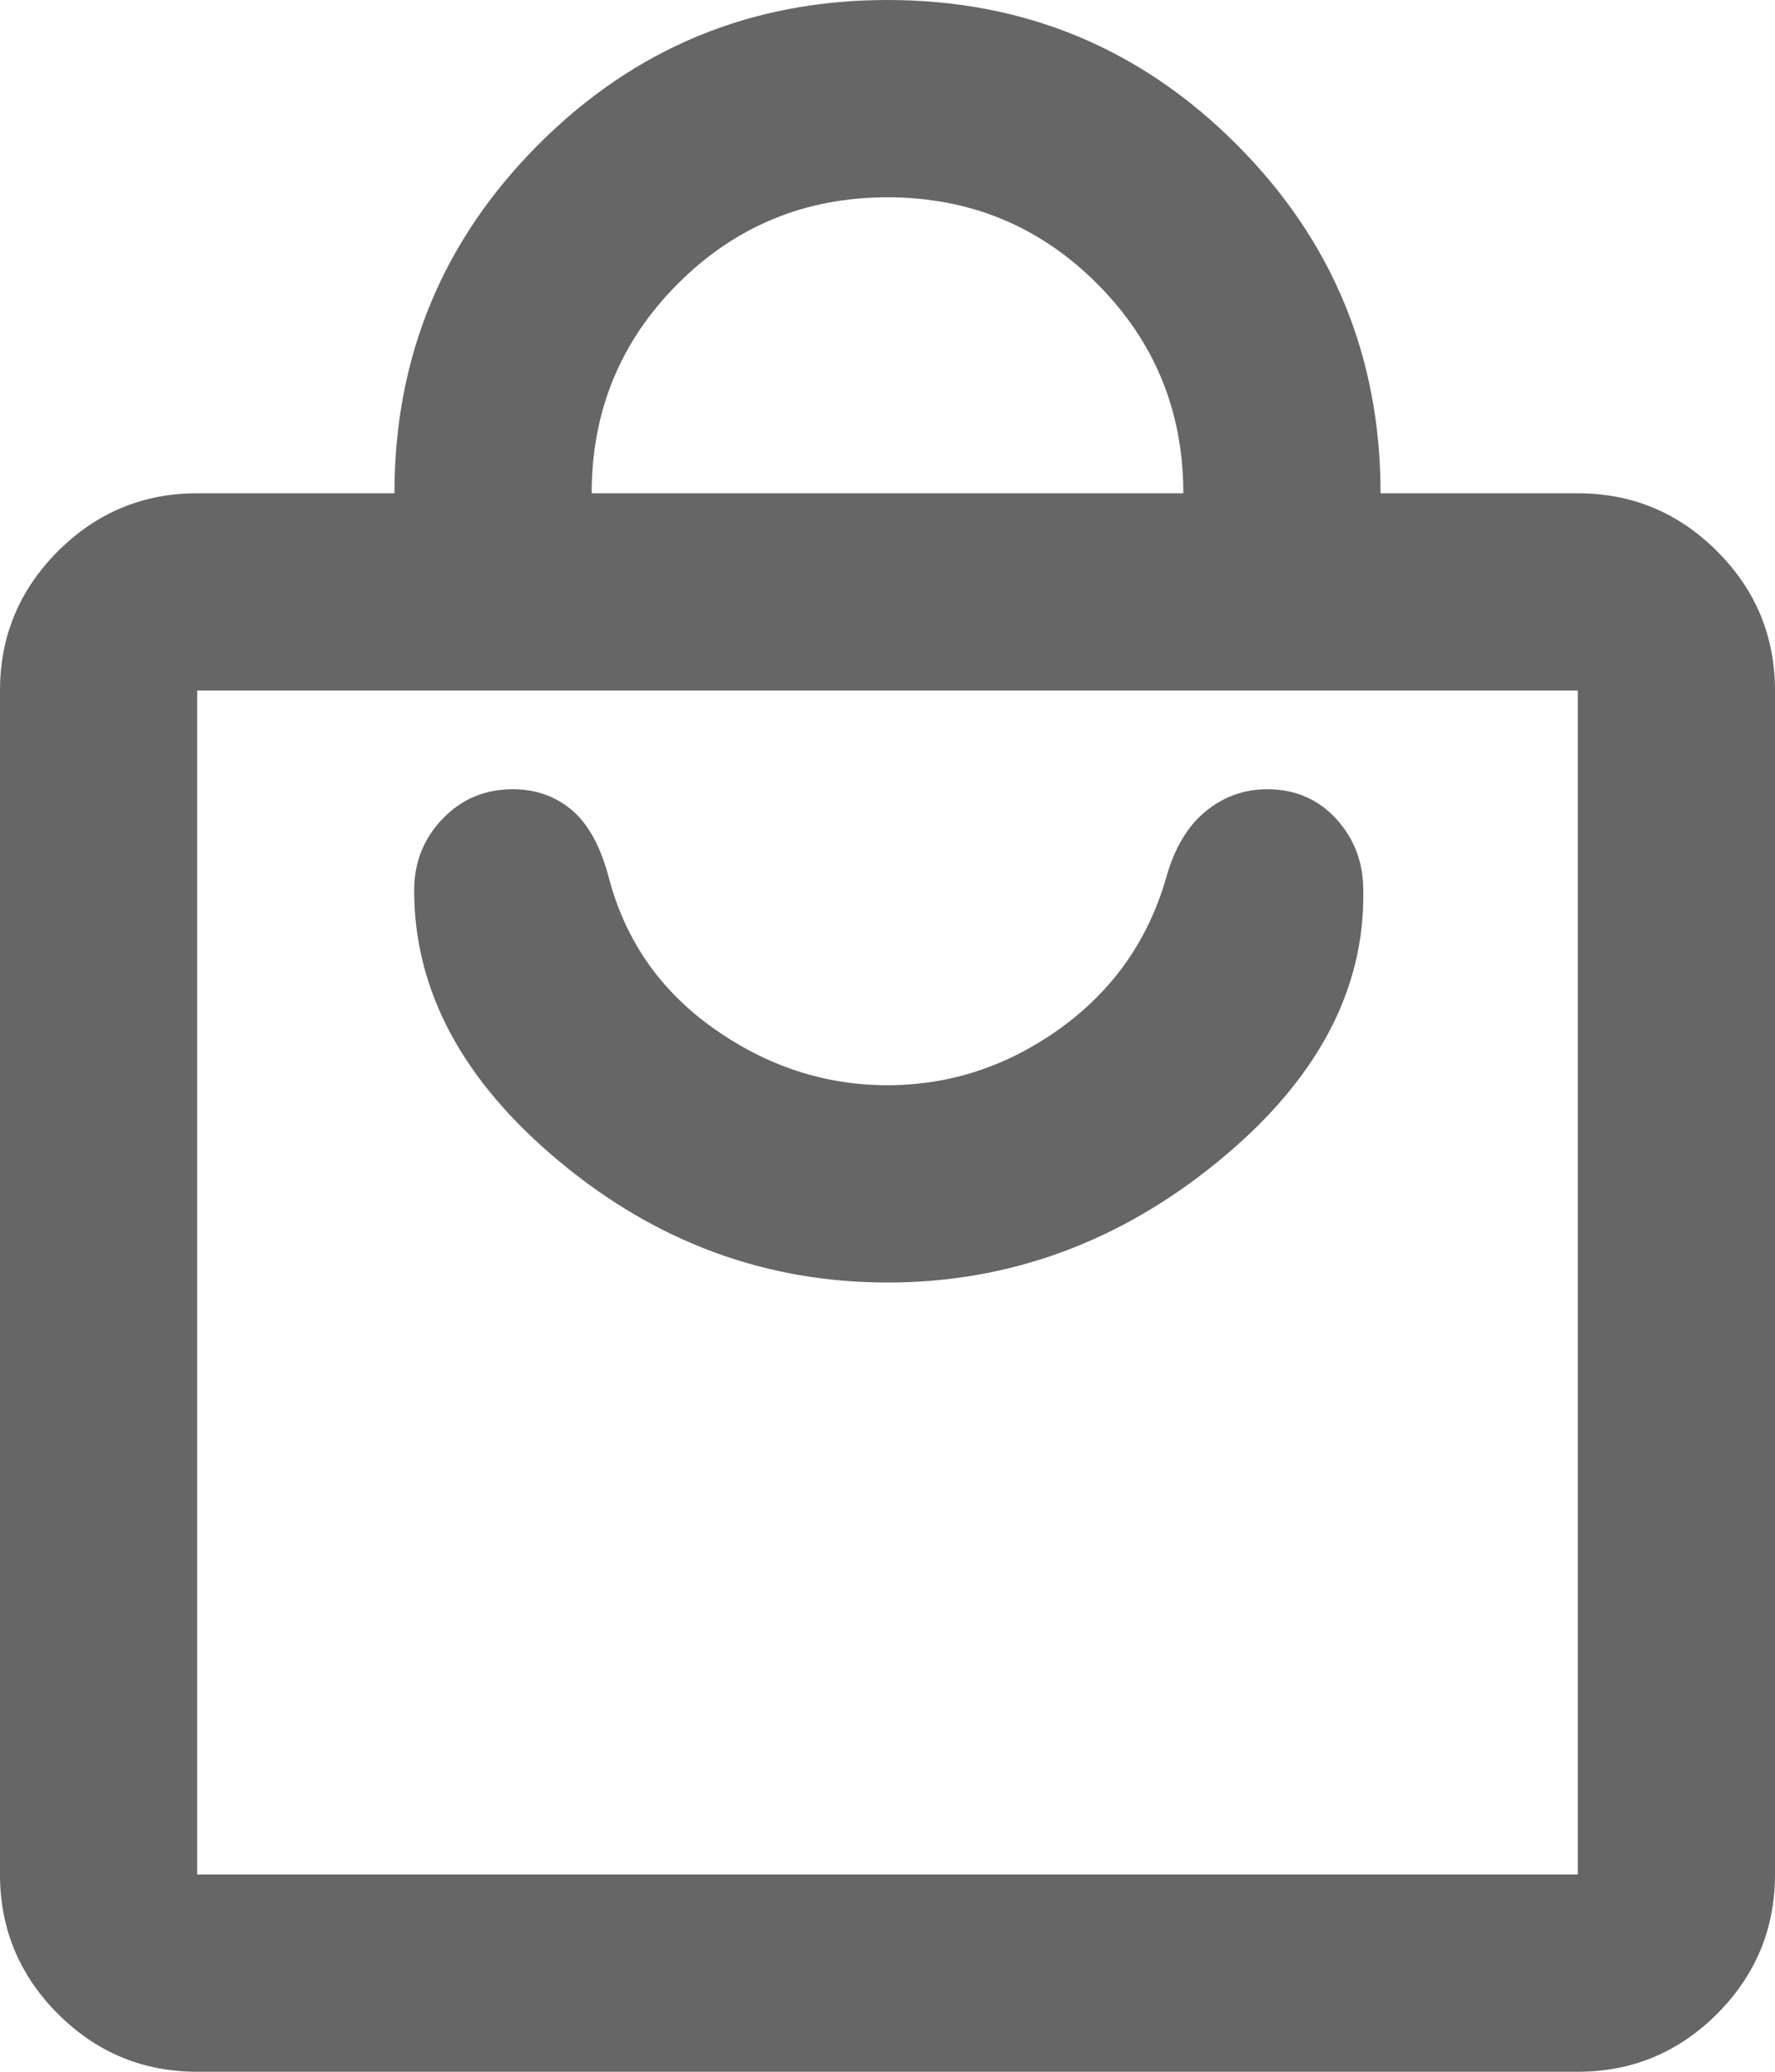 <svg width="18" height="21" viewBox="0 0 18 21" fill="none" xmlns="http://www.w3.org/2000/svg">
<path d="M16 21H2C1.45 21 0.979 20.804 0.587 20.413C0.196 20.021 0 19.55 0 19V7C0 6.45 0.196 5.979 0.587 5.588C0.979 5.196 1.45 5 2 5H4C4 3.617 4.488 2.437 5.463 1.462C6.438 0.487 7.617 0 9 0C10.383 0 11.563 0.487 12.538 1.462C13.513 2.437 14 3.617 14 5H16C16.55 5 17.021 5.196 17.413 5.588C17.804 5.979 18 6.45 18 7V19C18 19.55 17.804 20.021 17.413 20.413C17.021 20.804 16.55 21 16 21ZM6 5H12C12 4.167 11.708 3.458 11.125 2.875C10.542 2.292 9.833 2 9 2C8.167 2 7.458 2.292 6.875 2.875C6.292 3.458 6 4.167 6 5ZM16 19V7H2V19H16ZM9 13C10.233 13 11.35 12.592 12.35 11.775C13.35 10.958 13.842 10.042 13.825 9.025C13.825 8.742 13.733 8.5 13.55 8.3C13.367 8.1 13.133 8 12.85 8C12.617 8 12.408 8.075 12.225 8.225C12.042 8.375 11.908 8.6 11.825 8.9C11.642 9.533 11.283 10.042 10.75 10.425C10.217 10.808 9.633 11 9 11C8.367 11 7.779 10.808 7.238 10.425C6.696 10.042 6.342 9.533 6.175 8.9C6.092 8.583 5.967 8.354 5.8 8.212C5.633 8.071 5.433 8 5.2 8C4.917 8 4.679 8.1 4.488 8.3C4.296 8.5 4.2 8.742 4.2 9.025C4.2 10.042 4.692 10.958 5.675 11.775C6.658 12.592 7.767 13 9 13Z" fill="#666666"/>
</svg>
